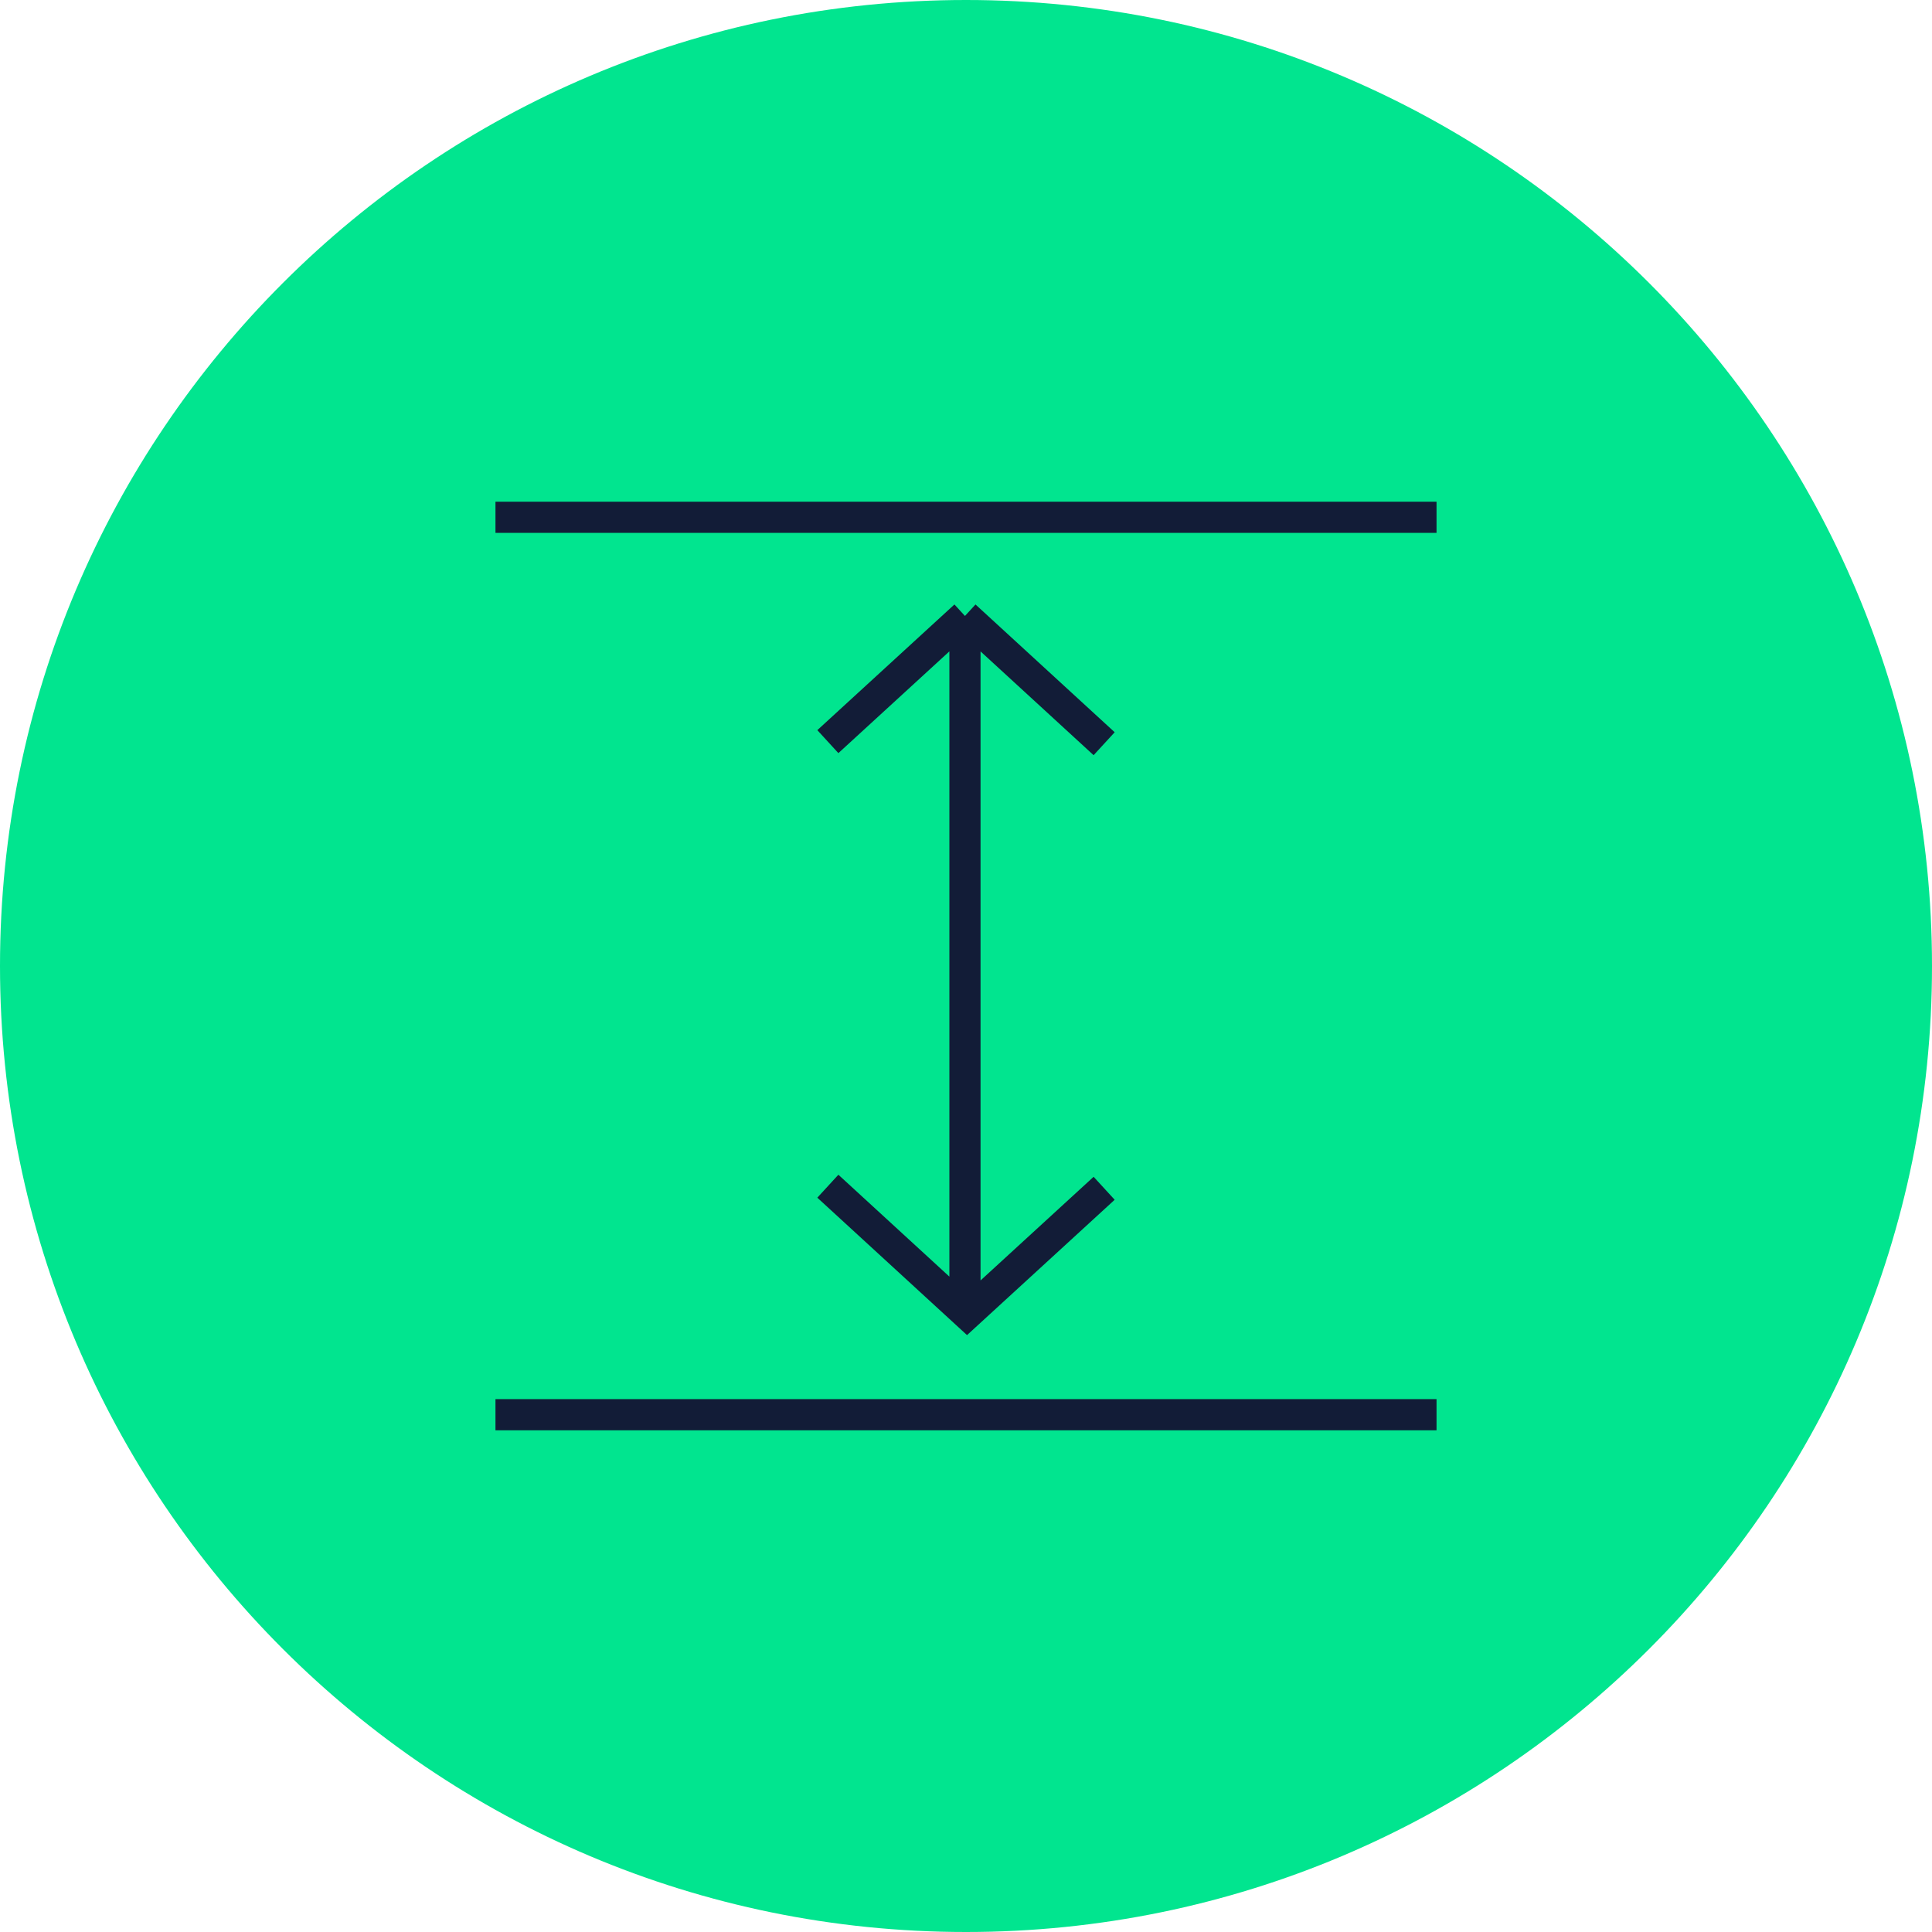 <svg width="186" height="186" viewBox="0 0 186 186" fill="none" xmlns="http://www.w3.org/2000/svg">
<g clip-path="url(#clip0_12_79)">
<path d="M93 186C144.362 186 186 144.362 186 93C186 41.638 144.362 0 93 0C41.638 0 0 41.638 0 93C0 144.362 41.638 186 93 186Z" fill="#01E58F"/>
<path d="M47.7 136.2H138.3M47.7 49.8H138.3M92.9 59.3V126.6M92.9 59.3L106.3 71.6M92.9 59.3L79.7 71.4M79.7 114.2L93.1 126.5L106.3 114.4" stroke="#121C37" stroke-width="3" stroke-miterlimit="10"/>
</g>
<defs>
<clipPath id="clip0_12_79">
<rect width="186" height="186" fill="white"/>
</clipPath>
</defs>
</svg>

